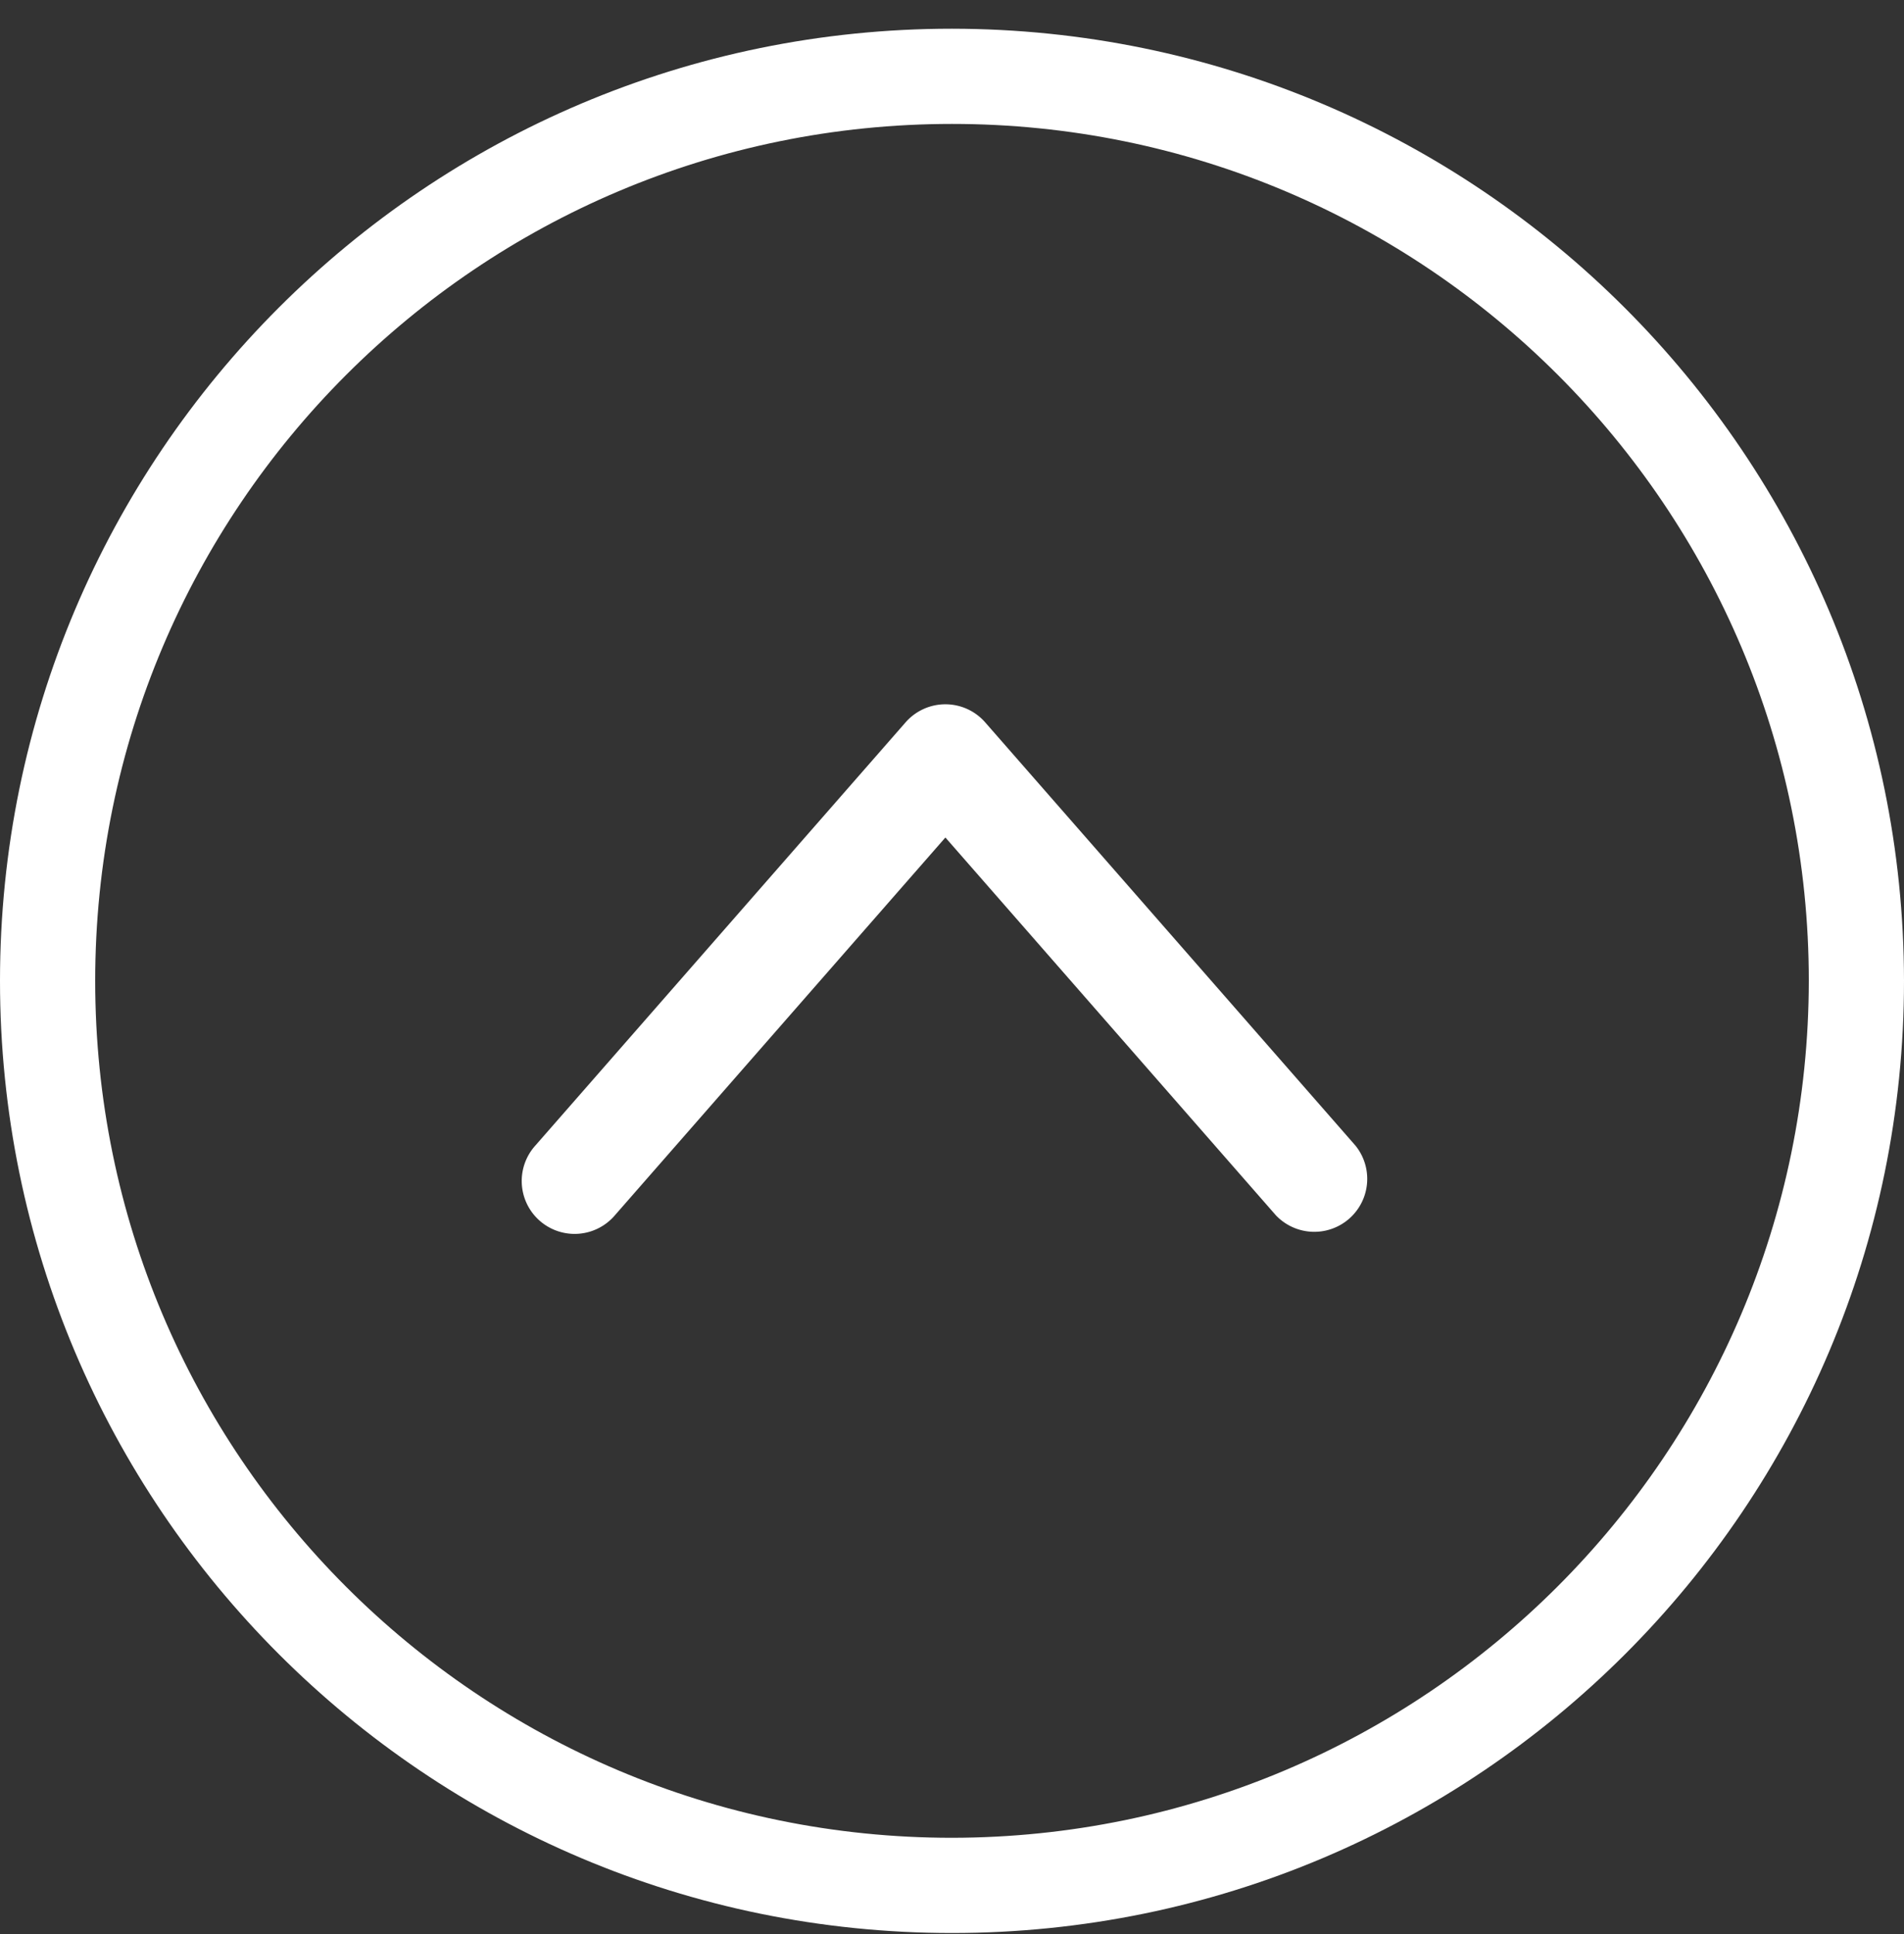 <svg xmlns="http://www.w3.org/2000/svg" width="64" height="65" fill="none"><rect width="100%" height="100%" fill="#333333" stroke="none"/><g fill="#fff" clip-path="url(#a)"><path d="M32 .965c-17.673 0-32 14.327-32 32s14.327 32 32 32 32-14.327 32-32C63.98 15.3 49.666.985 32 .965m0 60.8c-15.906 0-28.8-12.894-28.8-28.8s12.894-28.8 28.8-28.8 28.8 12.894 28.8 28.8c-.018 15.898-12.902 28.781-28.8 28.8"/><path d="M45.56 38.5a1.779 1.779 0 0 1-2.677 2.34L31.778 28.147 20.672 40.84a1.778 1.778 0 1 1-2.677-2.34l12.444-14.222a1.777 1.777 0 0 1 2.677 0z"/></g><defs><clipPath id="a"><path fill="#fff" d="M0 .965h64v64H0z"/></clipPath></defs></svg>
